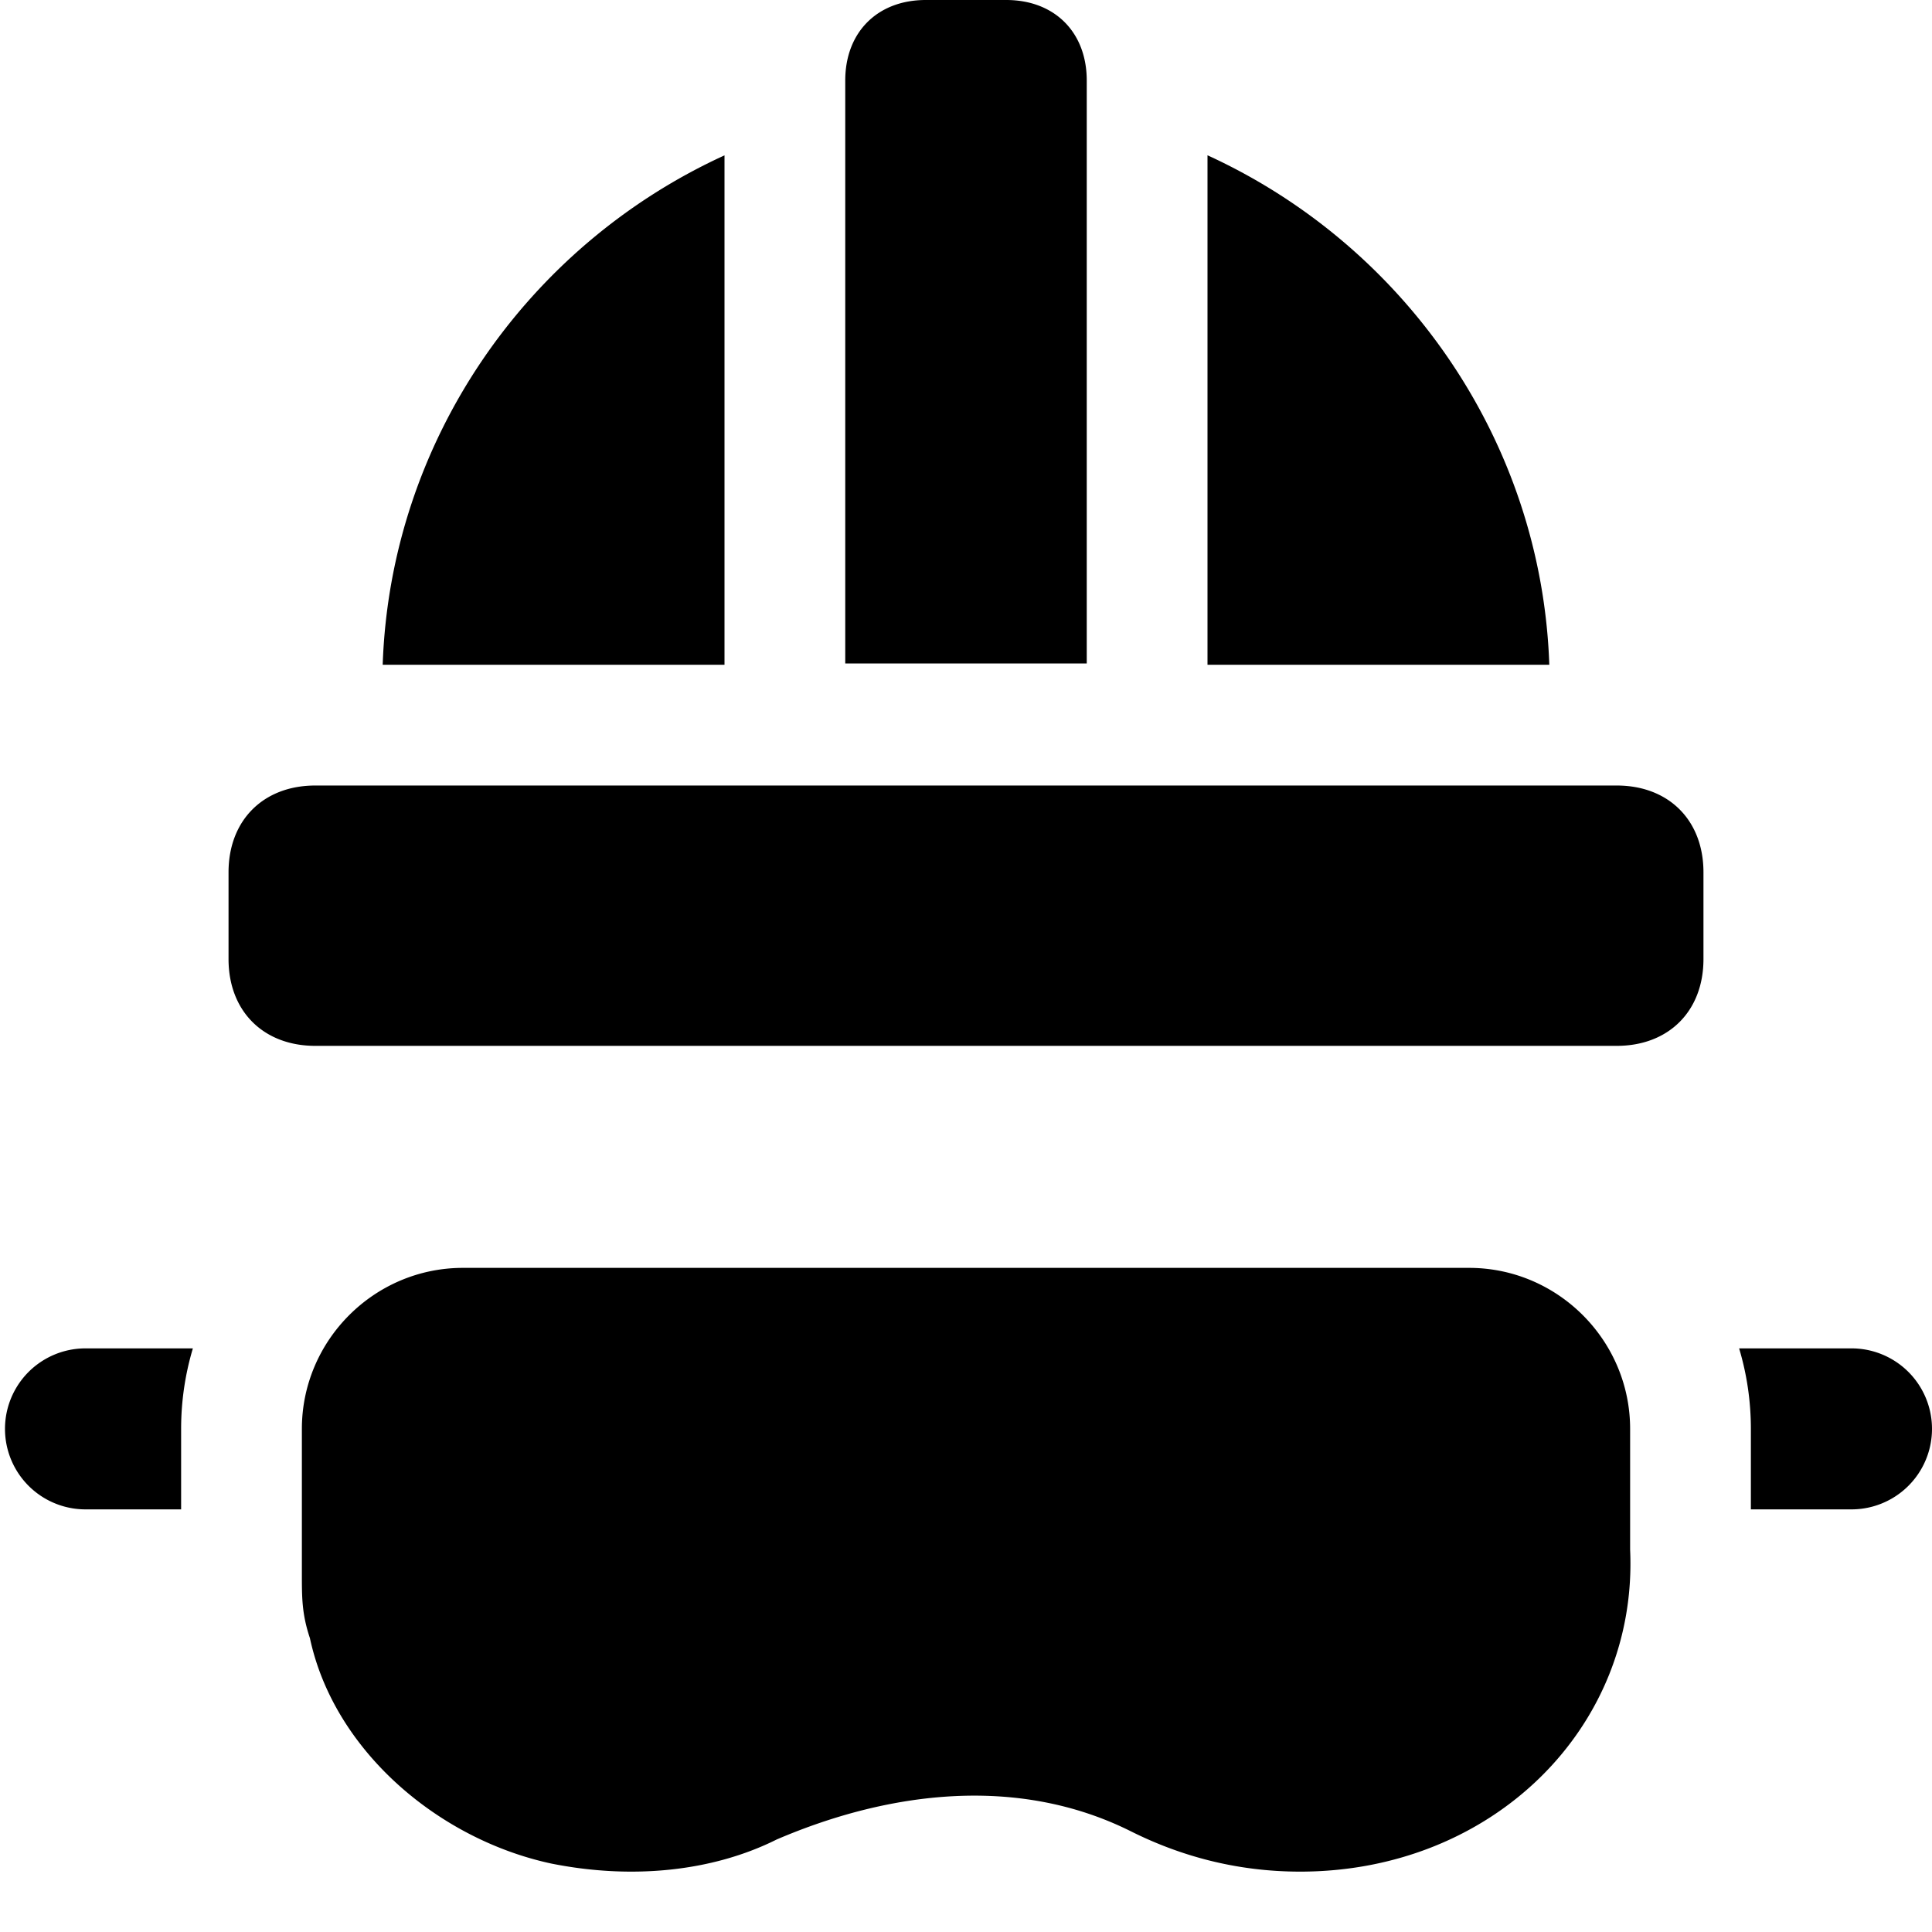<svg xmlns="http://www.w3.org/2000/svg" fill="none" viewBox="0 0 24 24"><path fill="#000000" fill-rule="evenodd" d="M10.5 1v7.242h3V1c0 -0.6 -0.4 -1 -1 -1h-1c-0.6 0 -1 0.4 -1 1Zm9.583 11.992c0.647 0 1.078 -0.432 1.078 -1.078v-1.078c0 -0.646 -0.431 -1.078 -1.078 -1.078H3.917c-0.646 0 -1.078 0.432 -1.078 1.078v1.078c0 0.646 0.432 1.078 1.078 1.078h16.166ZM3.75 17.75c0 -1.1 0.9 -2 2 -2h12.5c1.1 0 2 0.9 2 2v1.5c0.1 2.2 -1.7 4 -4.1 4 -0.8 0 -1.5 -0.2 -2.1 -0.5 -1.4 -0.7 -3 -0.5 -4.4 0.1 -0.8 0.4 -1.8 0.5 -2.8 0.3 -1.4 -0.3 -2.7 -1.4 -3 -2.8 -0.1 -0.3 -0.1 -0.5 -0.1 -0.8v-1.8Zm-2.688 -1h1.334a3.484 3.484 0 0 0 -0.146 1v1H1.062a1 1 0 1 1 0 -2Zm20.688 2H23a1 1 0 1 0 0 -2h-1.396c0.095 0.317 0.146 0.653 0.146 1v1ZM9 8.242l0 0.016H4.754C4.848 5.483 6.544 3.053 9 1.93v6.313Zm10.246 0.016H15l0 -0.016V1.929c2.455 1.124 4.152 3.554 4.246 6.33Z" clip-rule="evenodd" stroke-width="1"></path></svg>